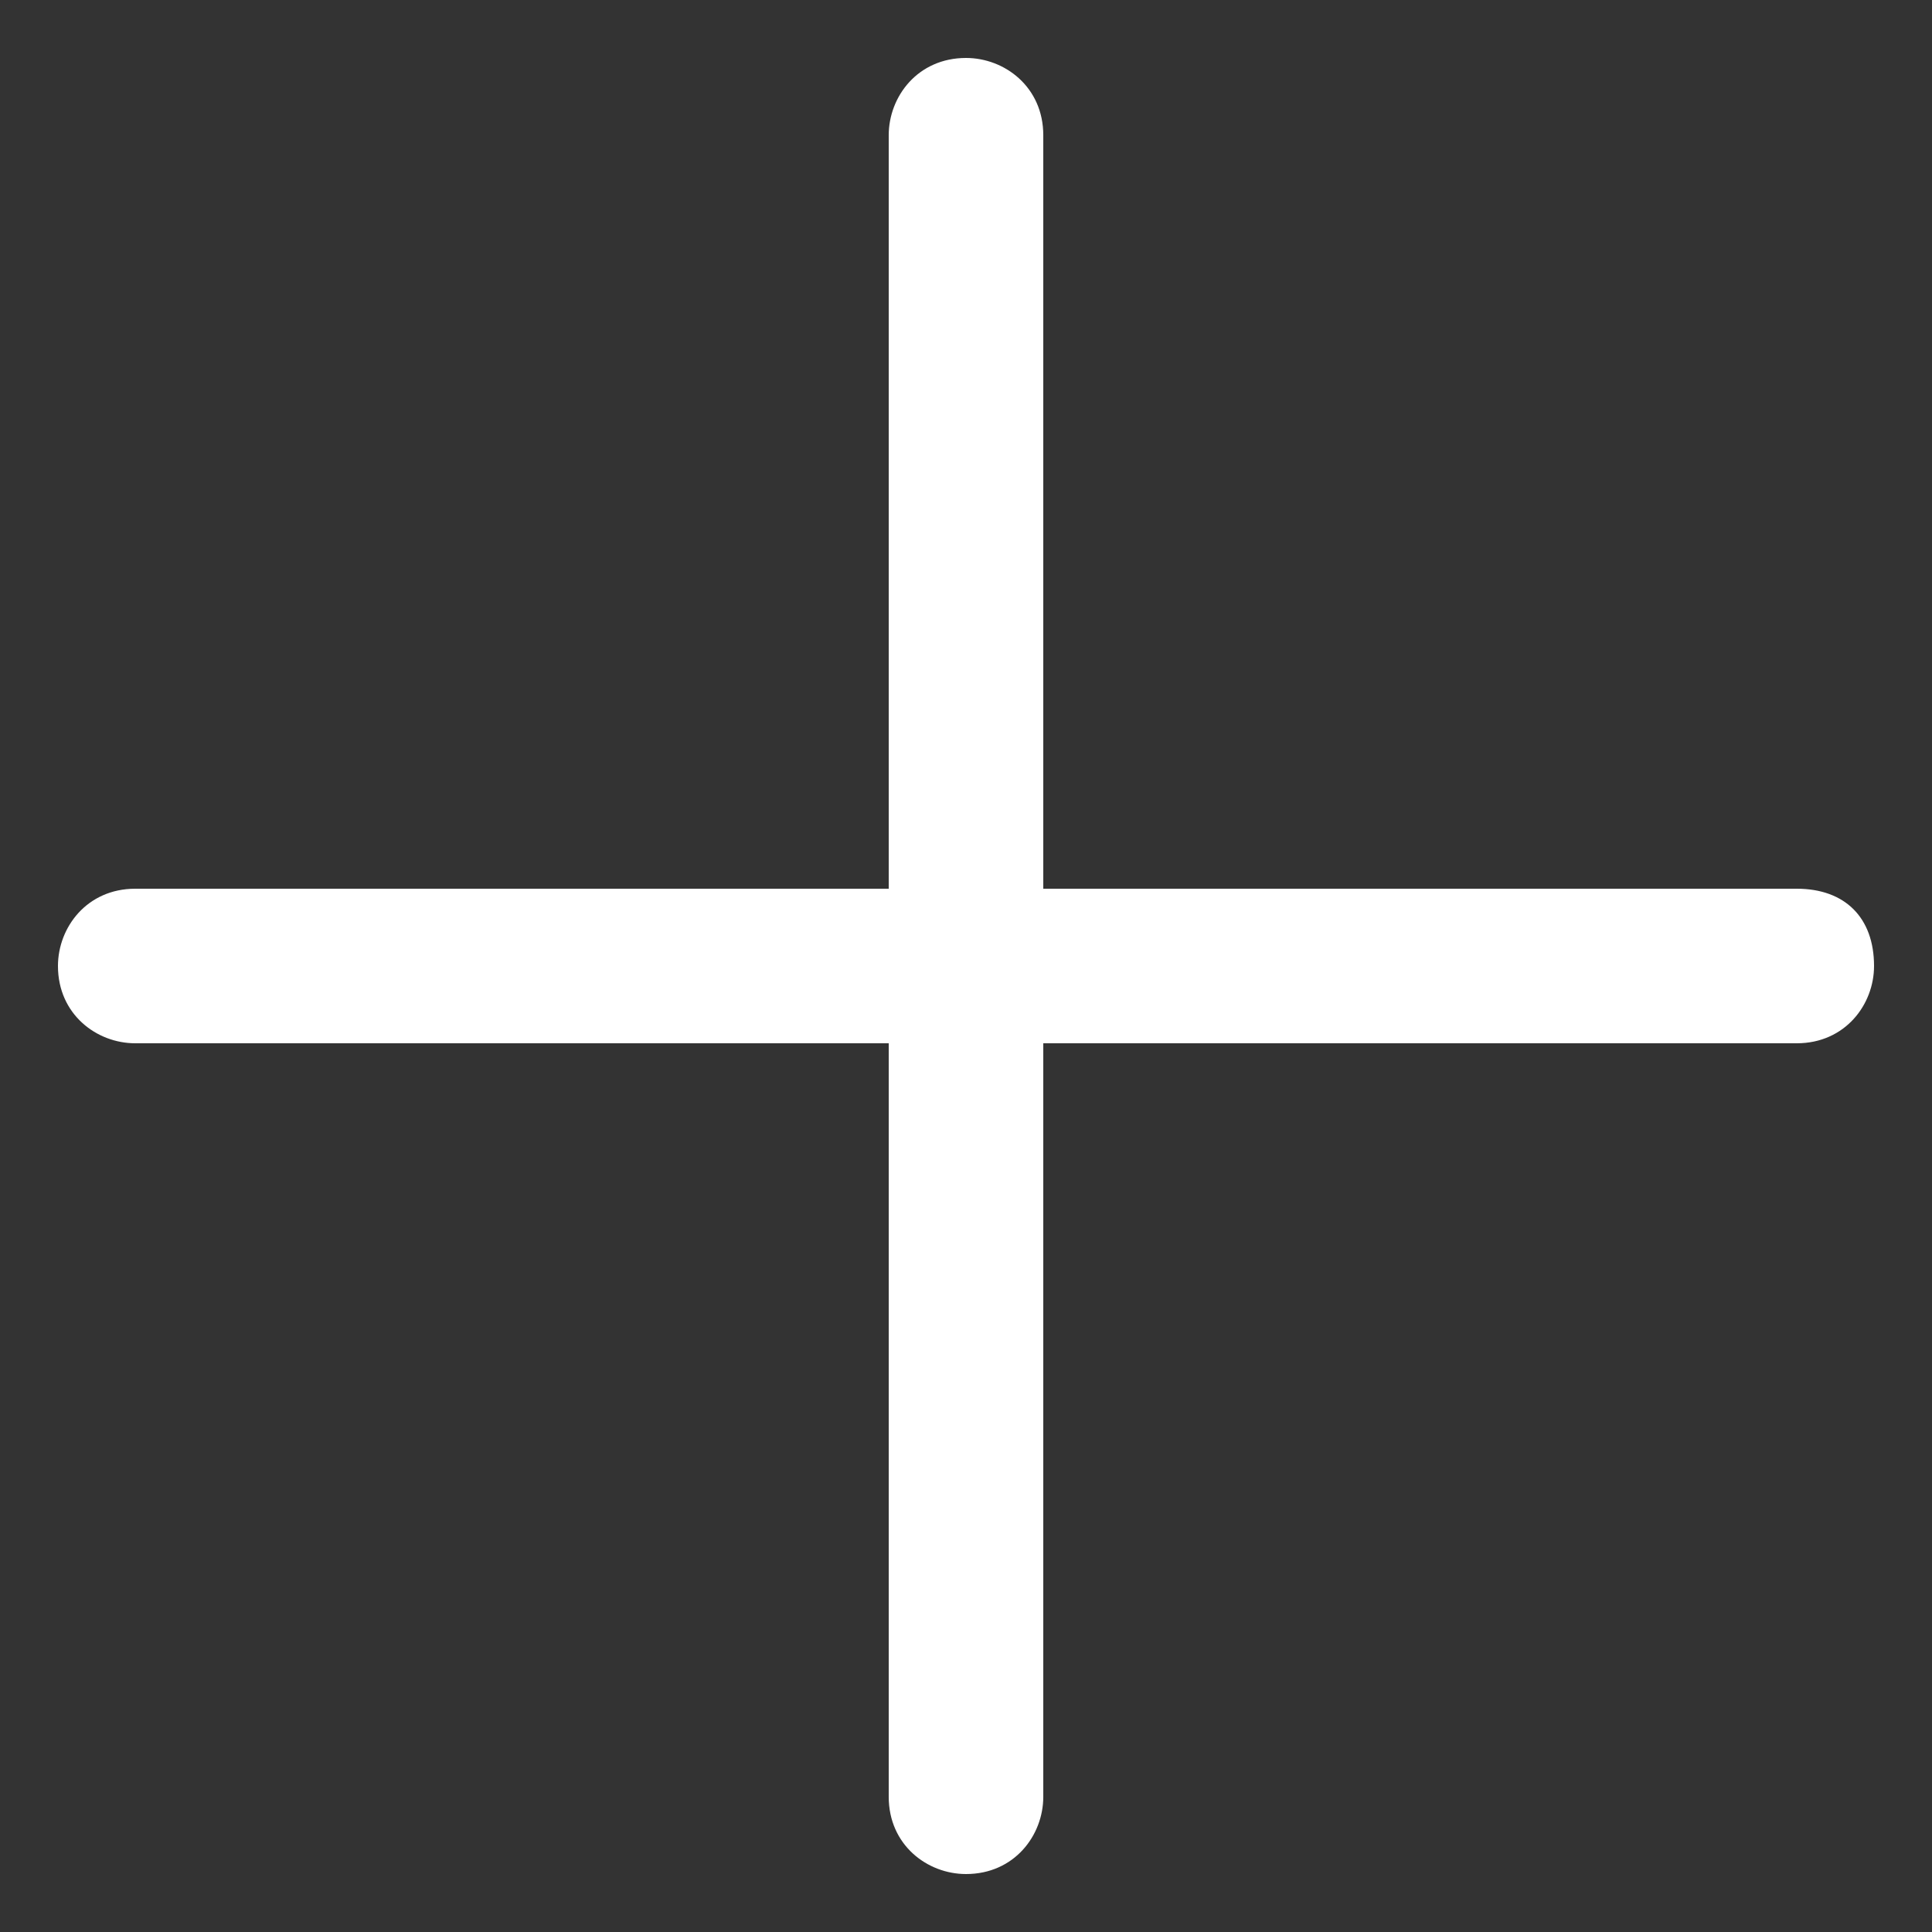 <?xml version="1.0" encoding="utf-8"?>
<!-- Generator: Adobe Illustrator 26.2.0, SVG Export Plug-In . SVG Version: 6.00 Build 0)  -->
<svg version="1.1" id="Layer_1" xmlns="http://www.w3.org/2000/svg" xmlns:xlink="http://www.w3.org/1999/xlink" x="0px" y="0px"
	 viewBox="0 0 20 20" style="enable-background:new 0 0 20 20;" xml:space="preserve">
<rect x="0" y="0" width="20" height="20" fill="#333333" stroke="none"/>
<style type="text/css">
	.st0{fill:#fff;}
</style>
<path class="st0" d="M18.6,9.2h-7.8V1.4c0-0.5-0.4-0.8-0.8-0.8c-0.5,0-0.8,0.4-0.8,0.8v7.8H1.4c-0.5,0-0.8,0.4-0.8,0.8
	c0,0.5,0.4,0.8,0.8,0.8h7.8v7.8c0,0.5,0.4,0.8,0.8,0.8c0,0,0,0,0,0v0c0.5,0,0.8-0.4,0.8-0.8v-7.8h7.8c0.5,0,0.8-0.4,0.8-0.8
	C19.4,9.5,19.1,9.2,18.6,9.2z"/>
</svg>

